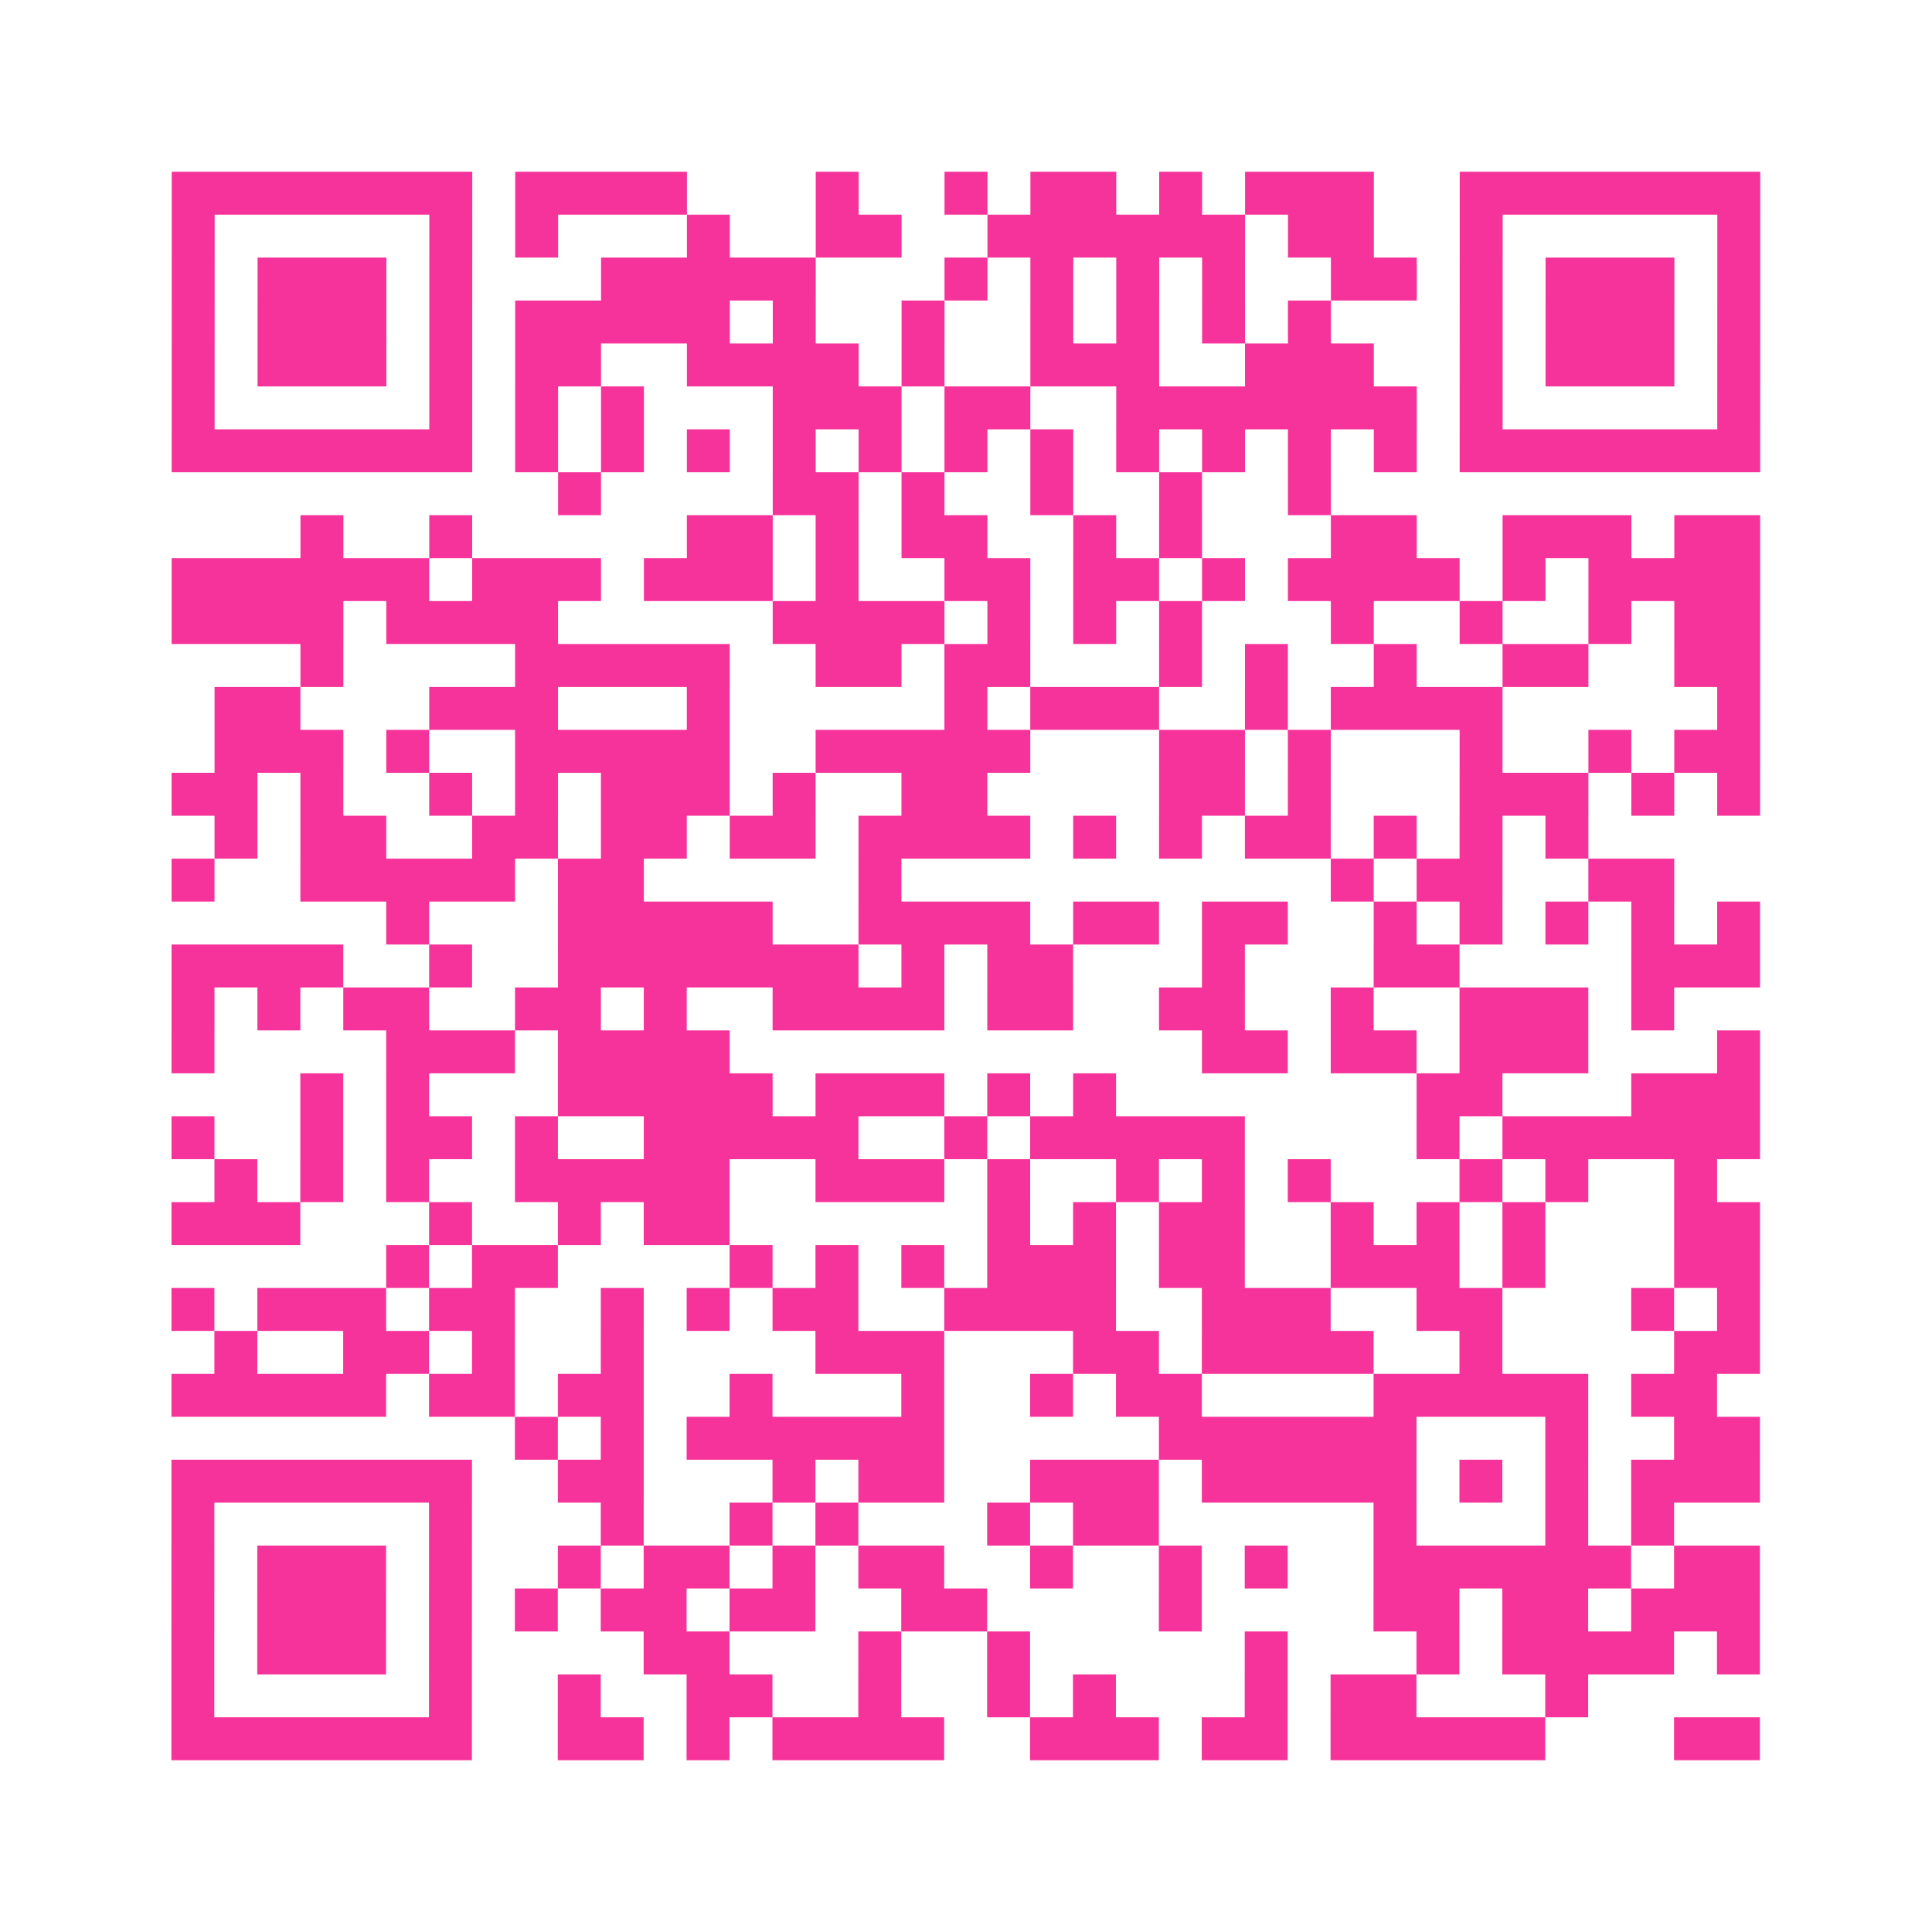 <?xml version="1.0" encoding="UTF-8"?>
<svg xmlns="http://www.w3.org/2000/svg" viewBox="0 0 45 45" class="pyqrcode"><path fill="transparent" d="M0 0h45v45h-45z"/><path stroke="#f6339b" class="pyqrline" d="M4 4.5h7m1 0h4m3 0h1m2 0h1m1 0h2m1 0h1m1 0h3m2 0h7m-37 1h1m5 0h1m1 0h1m3 0h1m2 0h2m2 0h6m1 0h2m2 0h1m5 0h1m-37 1h1m1 0h3m1 0h1m3 0h5m3 0h1m1 0h1m1 0h1m1 0h1m2 0h2m1 0h1m1 0h3m1 0h1m-37 1h1m1 0h3m1 0h1m1 0h5m1 0h1m2 0h1m2 0h1m1 0h1m1 0h1m1 0h1m3 0h1m1 0h3m1 0h1m-37 1h1m1 0h3m1 0h1m1 0h2m2 0h4m1 0h1m2 0h3m2 0h3m2 0h1m1 0h3m1 0h1m-37 1h1m5 0h1m1 0h1m1 0h1m3 0h3m1 0h2m2 0h7m1 0h1m5 0h1m-37 1h7m1 0h1m1 0h1m1 0h1m1 0h1m1 0h1m1 0h1m1 0h1m1 0h1m1 0h1m1 0h1m1 0h1m1 0h7m-28 1h1m4 0h2m1 0h1m2 0h1m2 0h1m2 0h1m-24 1h1m2 0h1m5 0h2m1 0h1m1 0h2m2 0h1m1 0h1m3 0h2m2 0h3m1 0h2m-37 1h6m1 0h3m1 0h3m1 0h1m2 0h2m1 0h2m1 0h1m1 0h4m1 0h1m1 0h4m-37 1h4m1 0h4m5 0h4m1 0h1m1 0h1m1 0h1m3 0h1m2 0h1m2 0h1m1 0h2m-34 1h1m4 0h5m2 0h2m1 0h2m3 0h1m1 0h1m2 0h1m2 0h2m2 0h2m-36 1h2m3 0h3m3 0h1m5 0h1m1 0h3m2 0h1m1 0h4m5 0h1m-36 1h3m1 0h1m2 0h5m2 0h5m3 0h2m1 0h1m3 0h1m2 0h1m1 0h2m-37 1h2m1 0h1m2 0h1m1 0h1m1 0h3m1 0h1m2 0h2m4 0h2m1 0h1m3 0h3m1 0h1m1 0h1m-36 1h1m1 0h2m2 0h2m1 0h2m1 0h2m1 0h4m1 0h1m1 0h1m1 0h2m1 0h1m1 0h1m1 0h1m-33 1h1m2 0h5m1 0h2m5 0h1m10 0h1m1 0h2m2 0h2m-30 1h1m3 0h5m2 0h4m1 0h2m1 0h2m2 0h1m1 0h1m1 0h1m1 0h1m1 0h1m-37 1h4m2 0h1m2 0h7m1 0h1m1 0h2m3 0h1m3 0h2m4 0h3m-37 1h1m1 0h1m1 0h2m2 0h2m1 0h1m2 0h4m1 0h2m2 0h2m2 0h1m2 0h3m1 0h1m-35 1h1m4 0h3m1 0h4m11 0h2m1 0h2m1 0h3m3 0h1m-34 1h1m1 0h1m3 0h5m1 0h3m1 0h1m1 0h1m7 0h2m3 0h3m-37 1h1m2 0h1m1 0h2m1 0h1m2 0h5m2 0h1m1 0h5m4 0h1m1 0h6m-36 1h1m1 0h1m1 0h1m2 0h5m2 0h3m1 0h1m2 0h1m1 0h1m1 0h1m3 0h1m1 0h1m2 0h1m-36 1h3m3 0h1m2 0h1m1 0h2m6 0h1m1 0h1m1 0h2m2 0h1m1 0h1m1 0h1m3 0h2m-32 1h1m1 0h2m4 0h1m1 0h1m1 0h1m1 0h3m1 0h2m2 0h3m1 0h1m3 0h2m-37 1h1m1 0h3m1 0h2m2 0h1m1 0h1m1 0h2m2 0h4m2 0h3m2 0h2m3 0h1m1 0h1m-36 1h1m2 0h2m1 0h1m2 0h1m4 0h3m3 0h2m1 0h4m2 0h1m4 0h2m-37 1h5m1 0h2m1 0h2m2 0h1m3 0h1m2 0h1m1 0h2m4 0h5m1 0h2m-28 1h1m1 0h1m1 0h6m5 0h6m3 0h1m2 0h2m-37 1h7m2 0h2m3 0h1m1 0h2m2 0h3m1 0h5m1 0h1m1 0h1m1 0h3m-37 1h1m5 0h1m3 0h1m2 0h1m1 0h1m3 0h1m1 0h2m5 0h1m3 0h1m1 0h1m-35 1h1m1 0h3m1 0h1m2 0h1m1 0h2m1 0h1m1 0h2m2 0h1m2 0h1m1 0h1m2 0h6m1 0h2m-37 1h1m1 0h3m1 0h1m1 0h1m1 0h2m1 0h2m2 0h2m4 0h1m4 0h2m1 0h2m1 0h3m-37 1h1m1 0h3m1 0h1m4 0h2m3 0h1m2 0h1m5 0h1m3 0h1m1 0h4m1 0h1m-37 1h1m5 0h1m2 0h1m2 0h2m2 0h1m2 0h1m1 0h1m3 0h1m1 0h2m3 0h1m-33 1h7m2 0h2m1 0h1m1 0h4m2 0h3m1 0h2m1 0h5m3 0h2"/></svg>
